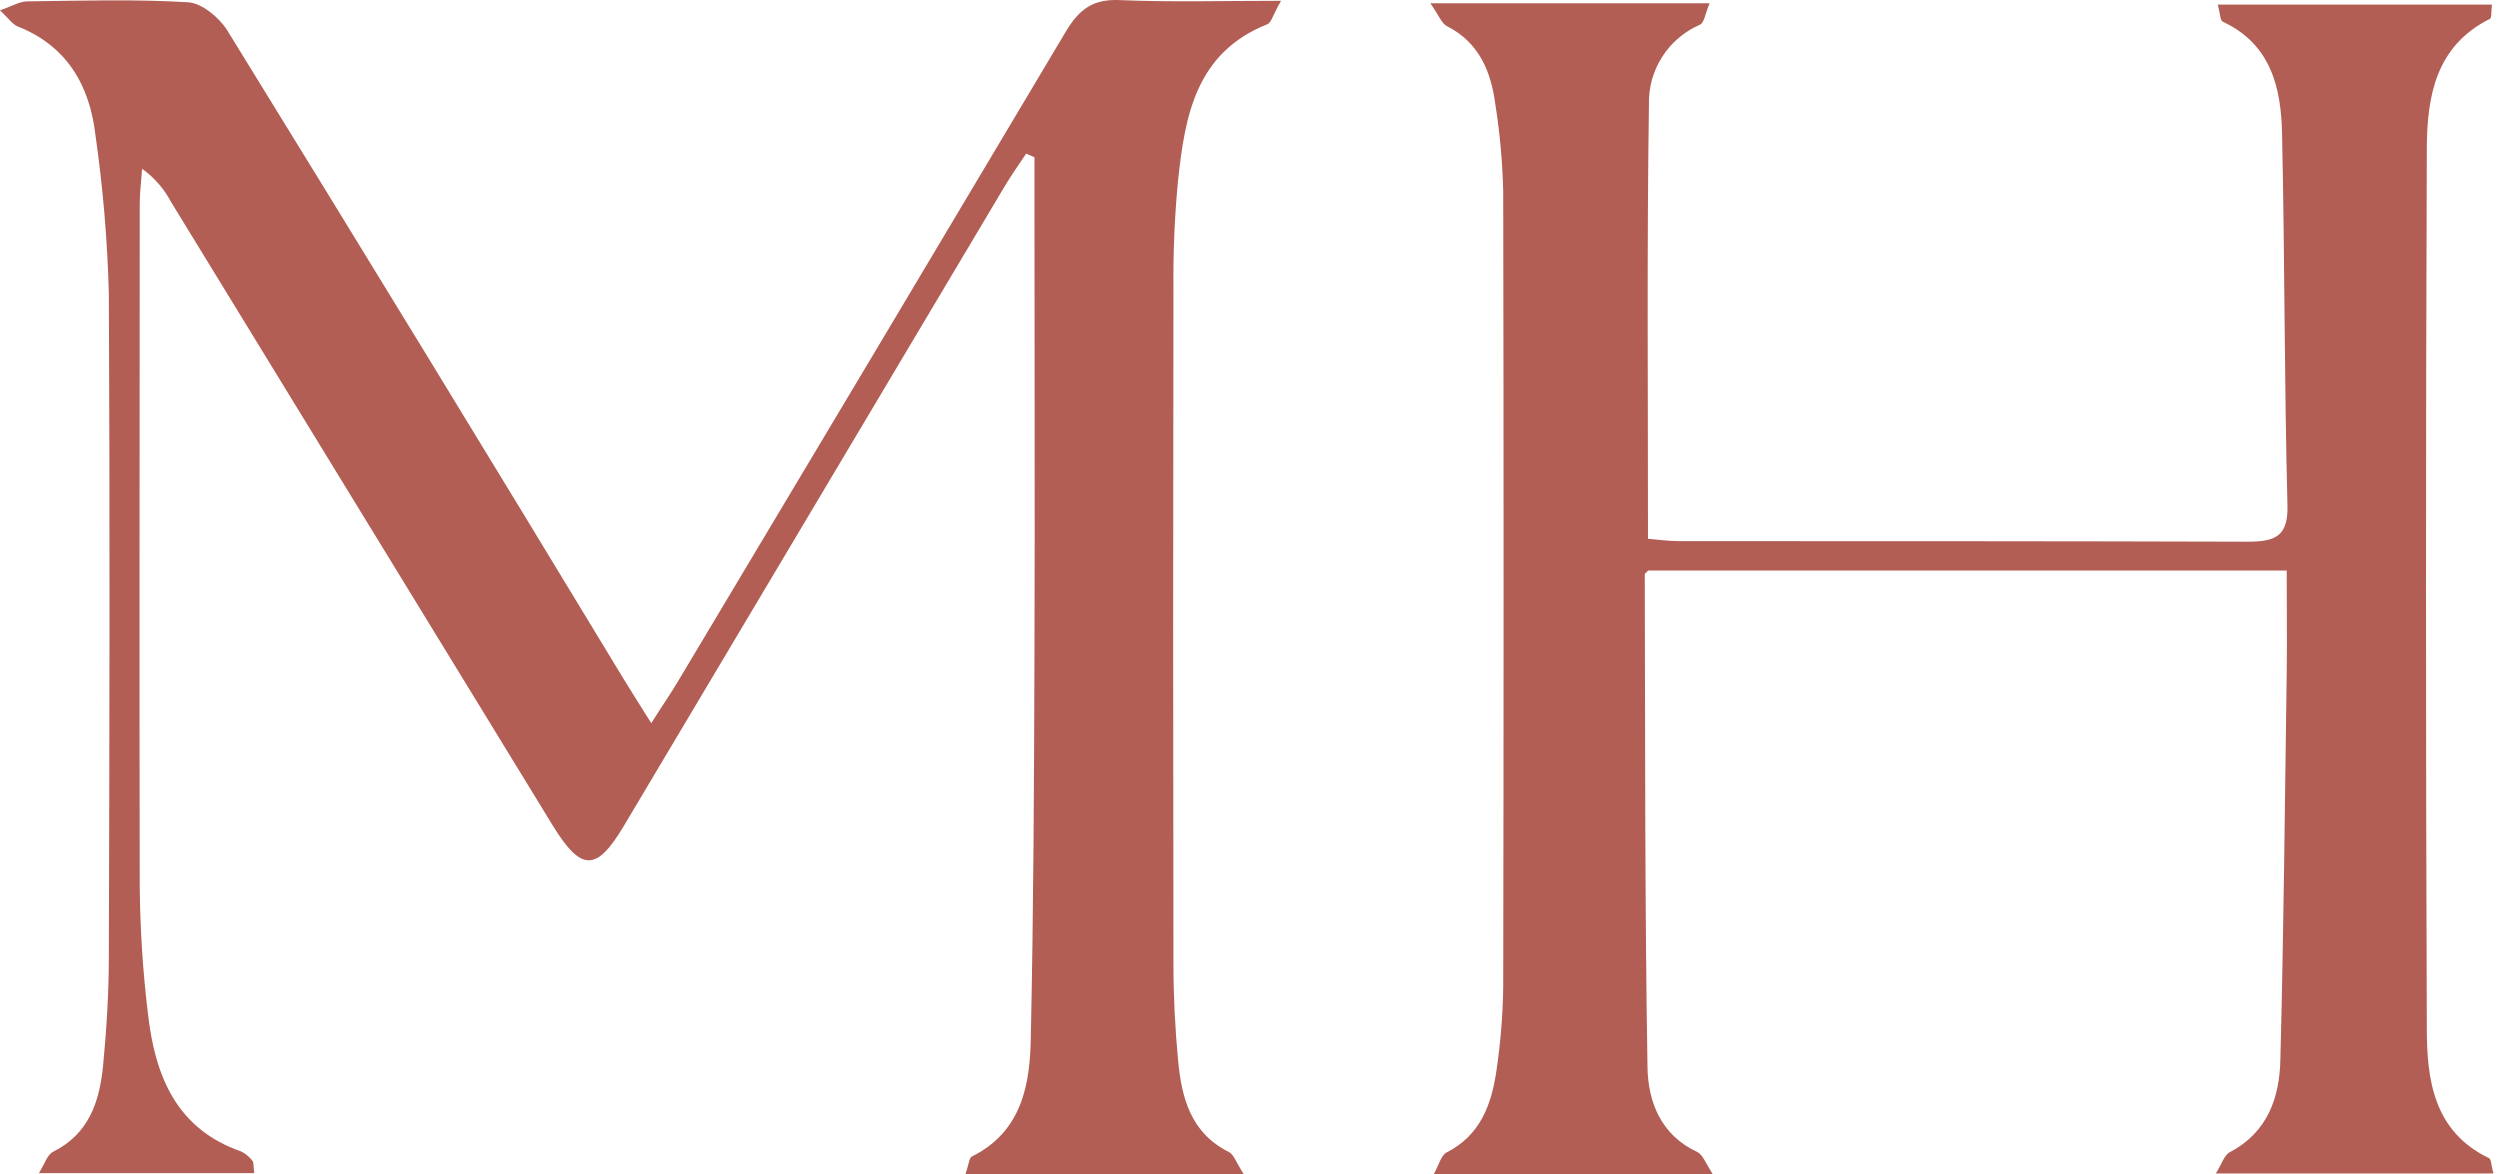 <svg width="66" height="31" viewBox="0 0 66 31" fill="none" xmlns="http://www.w3.org/2000/svg">
<g id="Group 143">
<path id="Vector" d="M32.836 30.998H25.487C25.574 30.757 25.583 30.56 25.664 30.529C26.995 29.86 27.197 28.607 27.214 27.351C27.286 23.988 27.299 20.623 27.31 17.259C27.323 13.255 27.31 9.25 27.31 5.246V4.152L27.091 4.055C26.905 4.336 26.71 4.607 26.538 4.894L16.467 21.808C15.745 23.02 15.34 23.014 14.587 21.784L4.516 5.332C4.333 4.985 4.071 4.685 3.752 4.456C3.73 4.769 3.689 5.082 3.689 5.393C3.689 11.383 3.676 17.372 3.689 23.362C3.697 24.505 3.77 25.647 3.908 26.782C4.096 28.391 4.645 29.8 6.366 30.398C6.484 30.457 6.587 30.542 6.666 30.648C6.701 30.687 6.686 30.775 6.712 30.97H1.027C1.182 30.727 1.246 30.481 1.405 30.405C2.345 29.936 2.623 29.091 2.719 28.159C2.813 27.189 2.872 26.212 2.874 25.238C2.89 19.417 2.903 13.596 2.874 7.775C2.838 6.367 2.72 4.962 2.52 3.567C2.369 2.26 1.769 1.207 0.455 0.693C0.331 0.638 0.228 0.487 0 0.273C0.331 0.159 0.521 0.036 0.718 0.036C2.134 0.019 3.564 -0.025 4.967 0.06C5.331 0.082 5.79 0.465 6.001 0.804C9.518 6.507 13.01 12.221 16.478 17.948C16.686 18.29 16.903 18.627 17.194 19.091C17.468 18.653 17.687 18.342 17.886 18.009C21.308 12.29 24.724 6.567 28.133 0.842C28.484 0.251 28.854 -0.034 29.565 0.003C30.92 0.06 32.282 0.021 33.821 0.021C33.602 0.391 33.567 0.597 33.458 0.64C31.566 1.393 31.282 3.064 31.1 4.769C31.01 5.707 30.97 6.649 30.979 7.591C30.969 13.546 30.969 19.501 30.979 25.457C30.979 26.298 31.023 27.141 31.1 27.977C31.192 28.973 31.428 29.908 32.448 30.416C32.578 30.486 32.643 30.707 32.836 30.998Z" fill="#B25E54"/>
<path id="Vector_2" d="M37.761 0.086H45.134C45.022 0.347 44.994 0.601 44.876 0.653C44.467 0.831 44.12 1.126 43.881 1.502C43.641 1.877 43.52 2.316 43.532 2.762C43.477 6.553 43.507 10.345 43.507 14.224C43.753 14.244 44.046 14.286 44.339 14.286C49.335 14.286 54.329 14.286 59.324 14.301C60.071 14.301 60.419 14.163 60.388 13.311C60.305 10.049 60.318 6.785 60.246 3.523C60.22 2.315 59.955 1.168 58.683 0.574C58.608 0.539 58.611 0.342 58.549 0.121H65.787C65.761 0.321 65.787 0.476 65.73 0.5C64.294 1.218 64.073 2.56 64.068 3.926C64.039 11.661 64.039 19.4 64.068 27.143C64.068 28.496 64.241 29.868 65.71 30.575C65.769 30.602 65.765 30.755 65.826 30.98H58.497C58.648 30.744 58.716 30.497 58.869 30.416C59.872 29.89 60.182 28.966 60.202 27.966C60.29 24.57 60.321 21.179 60.369 17.777C60.38 16.902 60.369 16.026 60.369 15.063H43.512C43.464 15.115 43.422 15.141 43.422 15.165C43.435 19.502 43.422 23.839 43.494 28.174C43.507 29.08 43.844 29.965 44.808 30.413C44.948 30.477 45.027 30.7 45.217 31H37.85C37.986 30.759 38.043 30.499 38.192 30.424C39.083 29.969 39.374 29.163 39.505 28.272C39.614 27.541 39.674 26.803 39.685 26.063C39.698 19.058 39.698 12.058 39.685 5.065C39.667 4.291 39.598 3.519 39.477 2.755C39.363 1.897 39.059 1.131 38.205 0.693C38.063 0.629 37.995 0.419 37.761 0.086Z" fill="#B25E54"/>
</g>
</svg>
